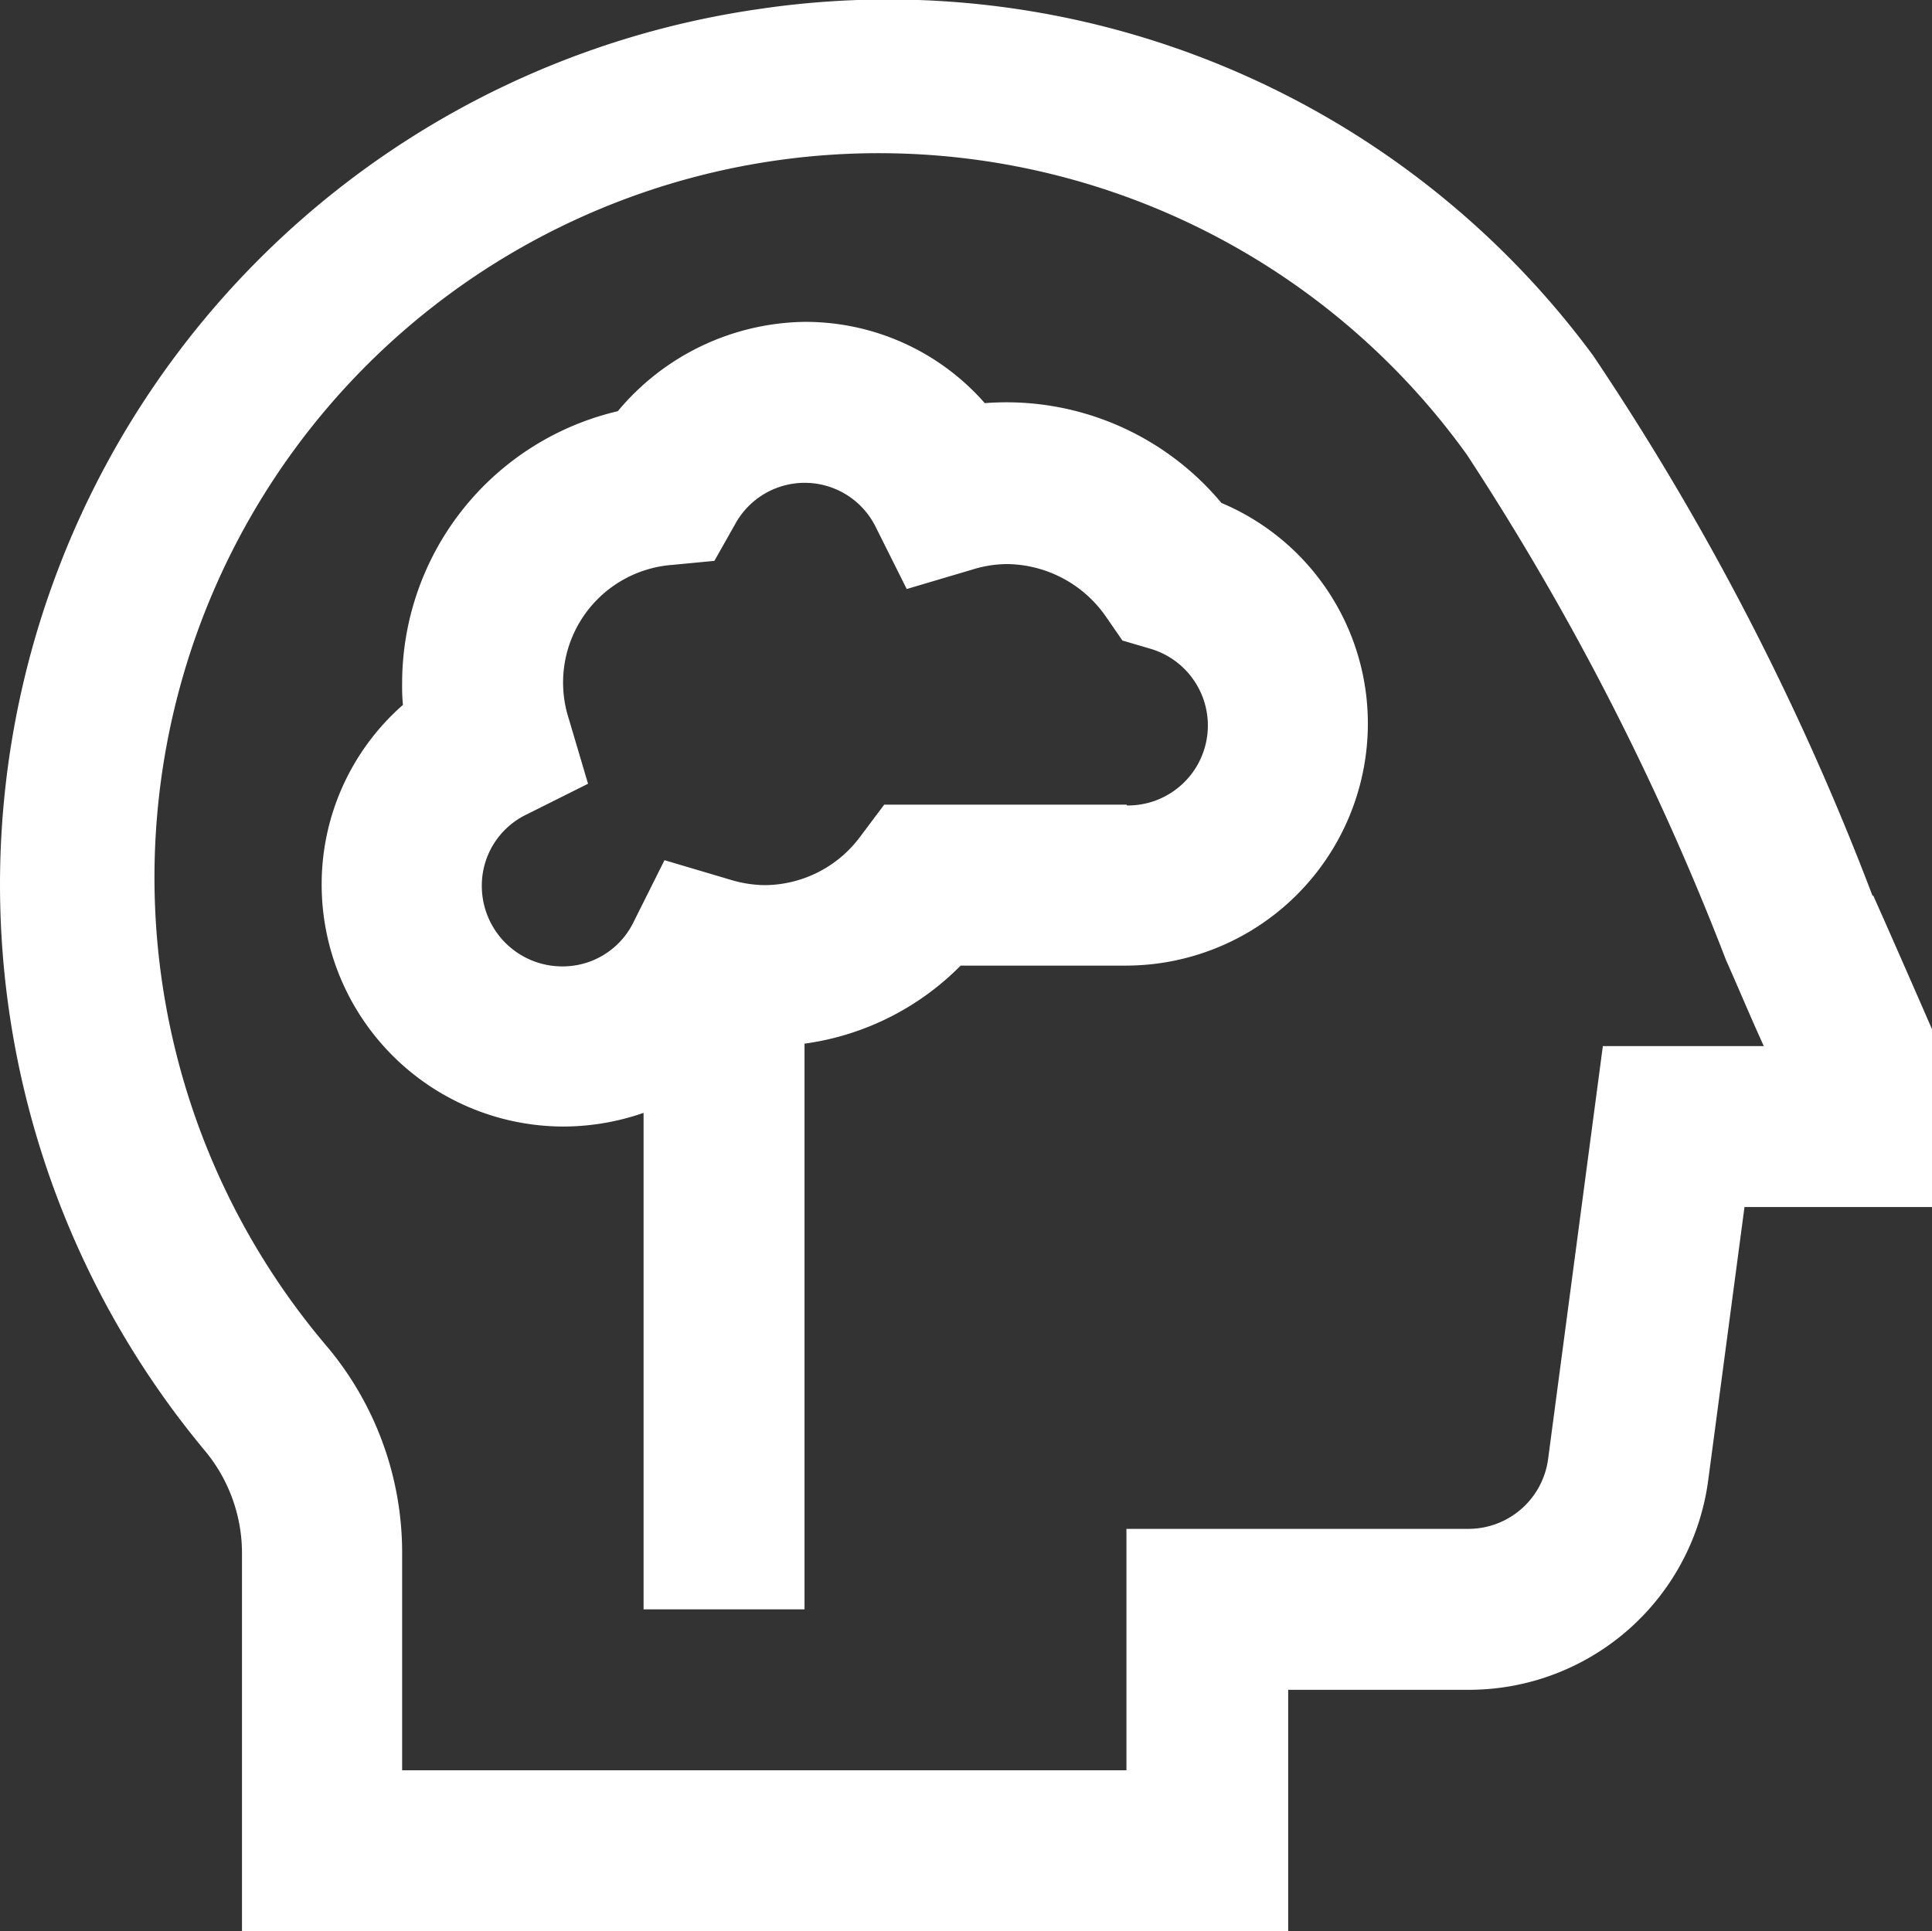 <svg xmlns="http://www.w3.org/2000/svg" width="24.007" height="24" viewBox="0 0 24.007 24">
  <rect x="0" y="0" width="24.007" height="24" fill="#333333" stroke="none"/>
  <path id="head-side-brain" d="M23.27,11.13A33.1,33.1,0,0,0,19.8,4.42,10.885,10.885,0,0,0,9.45.11a10.993,10.993,0,0,0-6.9,17.92,1.992,1.992,0,0,1,.46,1.26V24h13V21h2.25a3,3,0,0,0,2.97-2.61L21.68,15h2.33V12.79s-.51-1.17-.73-1.66ZM19.92,13l-.68,5.13a1,1,0,0,1-.99.87H14v3H5V19.29a3.982,3.982,0,0,0-.92-2.54A9,9,0,1,1,18.23,5.65a33.273,33.273,0,0,1,3.22,6.28c.16.36.31.72.47,1.07H19.93ZM15.18,6.25a3.478,3.478,0,0,0-2.94-1.24A2.964,2.964,0,0,0,10,4,3.073,3.073,0,0,0,7.68,5.11,3.472,3.472,0,0,0,5,8.5a2.26,2.26,0,0,0,.01.26A2.964,2.964,0,0,0,4,11a3.009,3.009,0,0,0,3,3,3.044,3.044,0,0,0,1-.17V20h2V12.97A3.367,3.367,0,0,0,11.94,12H14a3.009,3.009,0,0,0,3-3,2.973,2.973,0,0,0-1.82-2.75ZM14,10H10.99l-.3.4A1.487,1.487,0,0,1,9.5,11a1.524,1.524,0,0,1-.43-.07l-.81-.24-.38.76a.98.98,0,0,1-.89.56,1,1,0,0,1-1-1,.98.98,0,0,1,.56-.89l.76-.38-.24-.81A1.466,1.466,0,0,1,8.36,7.02l.52-.05.26-.46a.984.984,0,0,1,1.75.05l.38.76.81-.24a1.472,1.472,0,0,1,.43-.07,1.514,1.514,0,0,1,1.24.66l.2.29.34.1a.994.994,0,0,1-.28,1.95Z" transform="translate(-0.003 0)" fill="#fff"/>
</svg>

